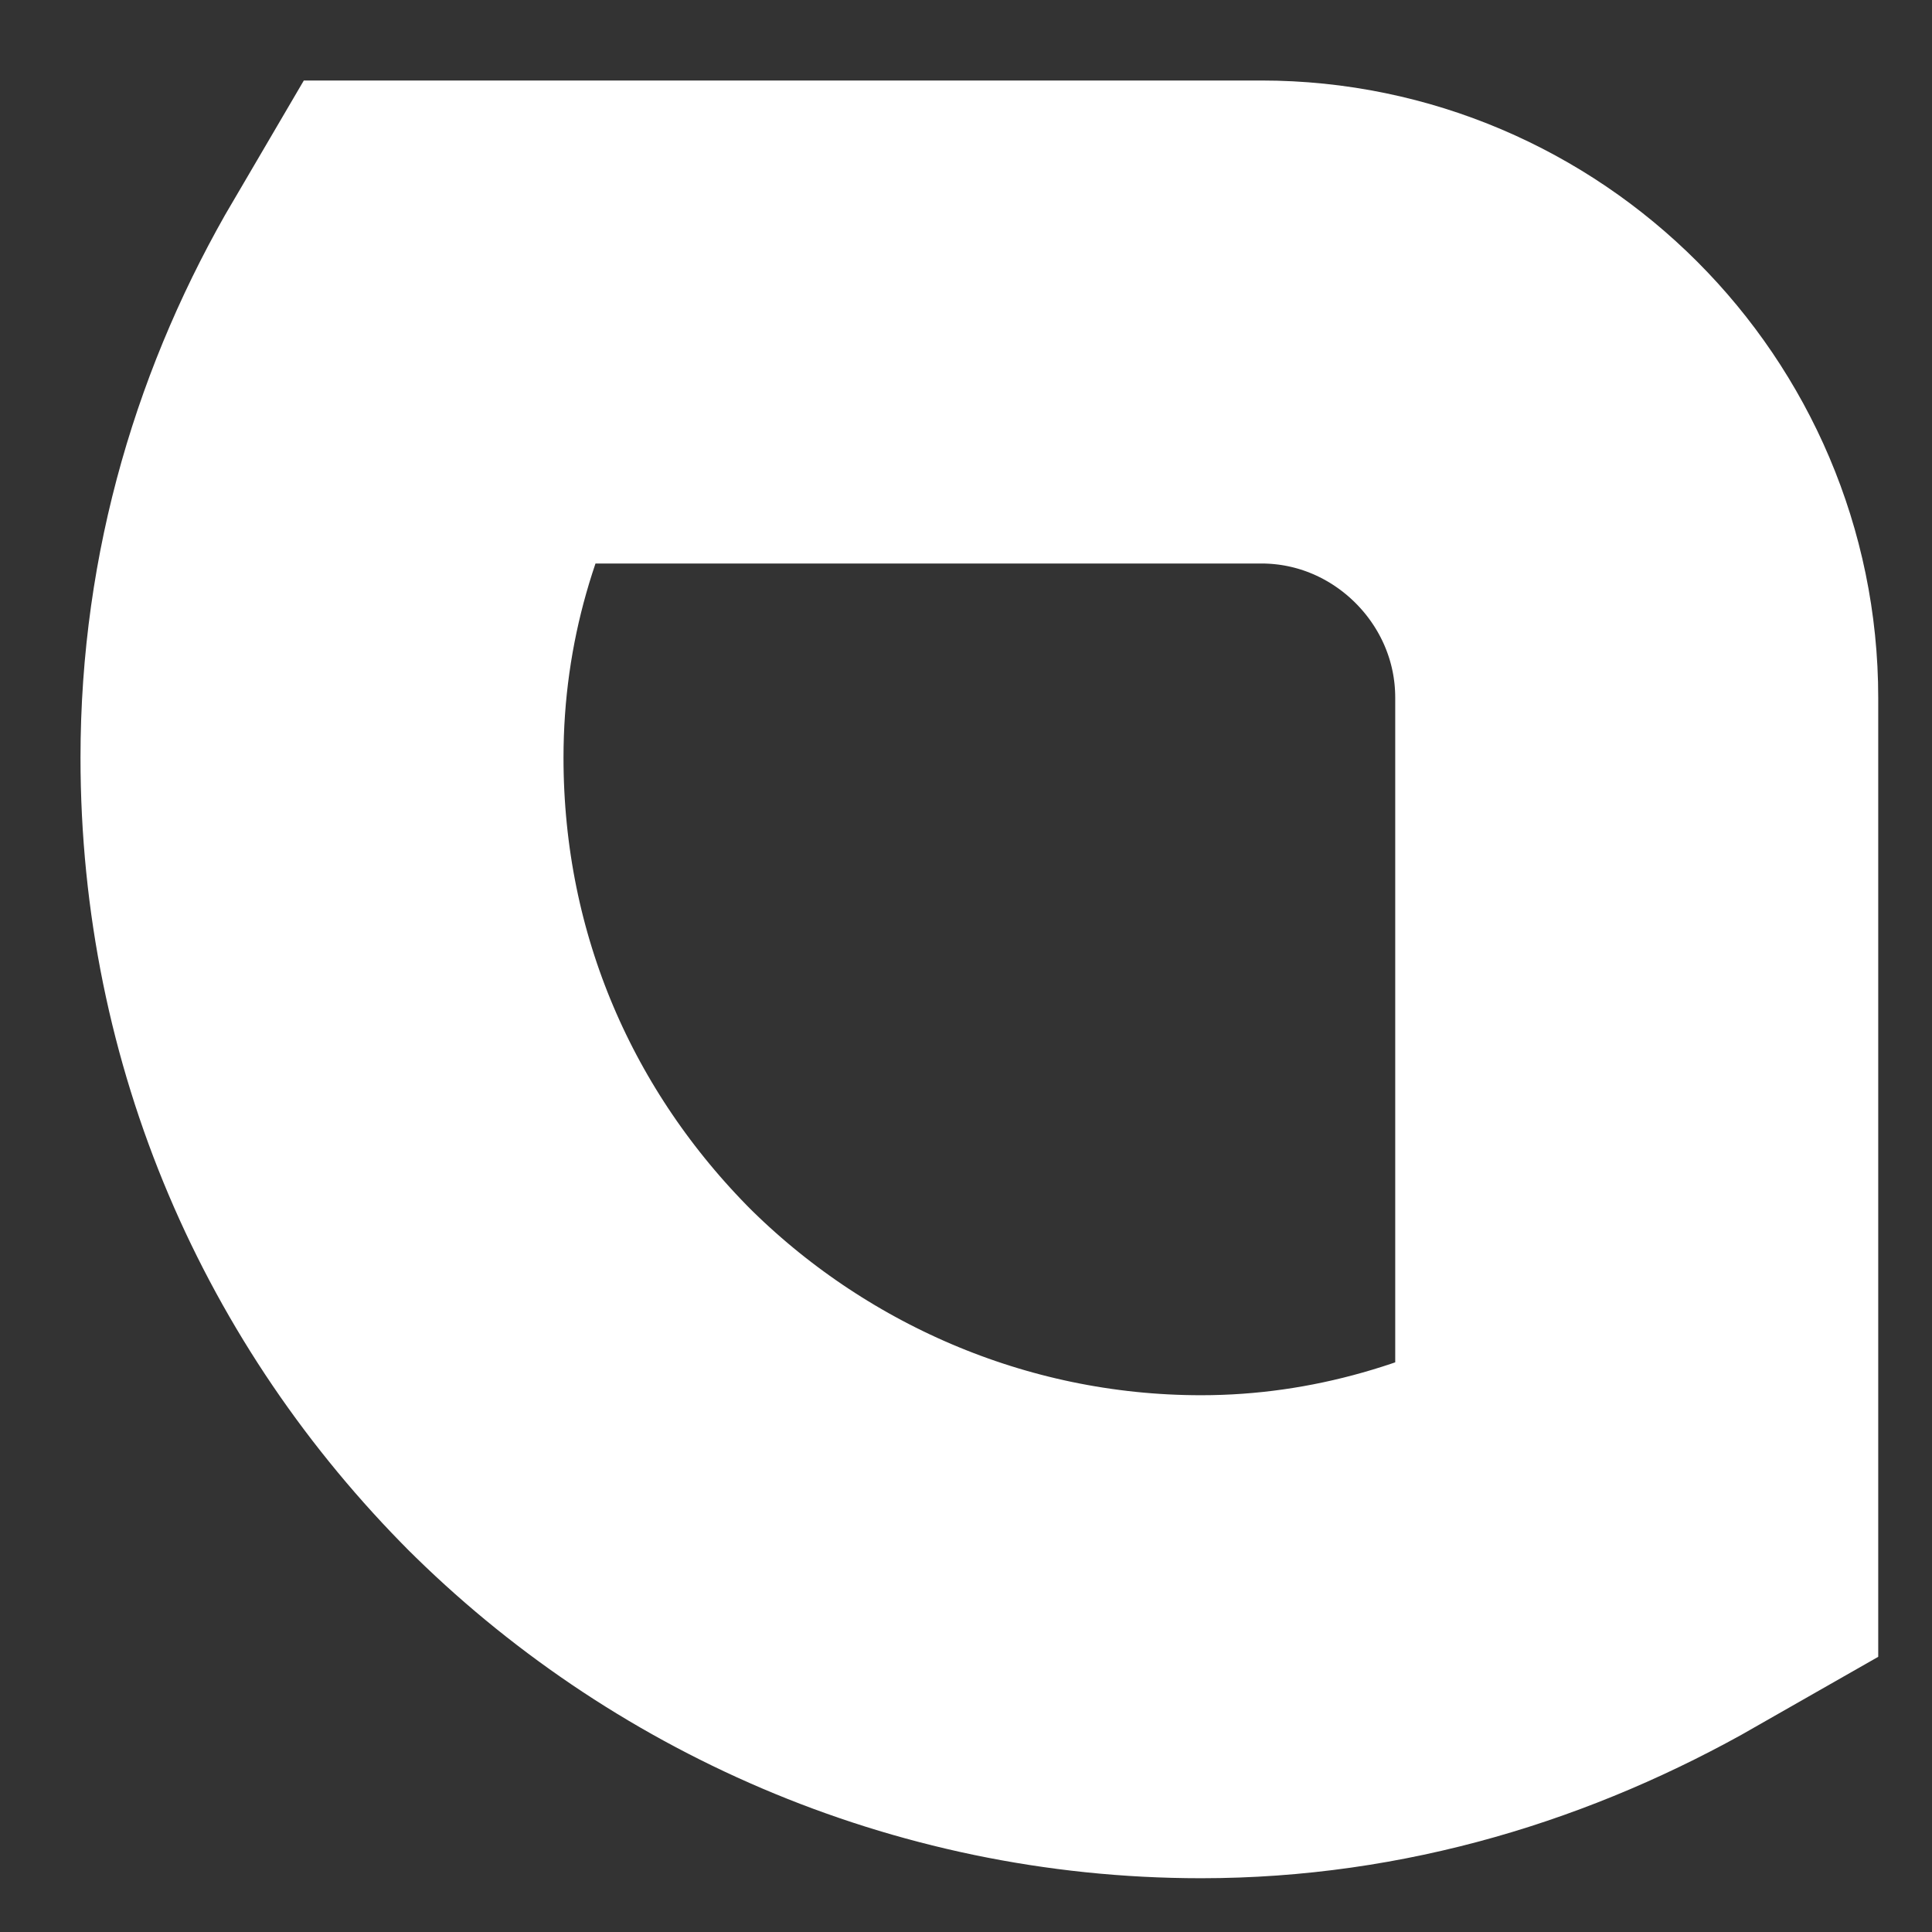 <?xml version="1.0" encoding="utf-8"?>
<svg xmlns="http://www.w3.org/2000/svg" fill="none" height="100%" overflow="visible" preserveAspectRatio="none" style="display: block;" viewBox="0 0 6 6" width="100%">
<rect x="0" y="0" width="6" height="6" fill="#333333" stroke="none"/>
<path d="M1.793 4.278C2.283 4.768 2.972 5.083 3.73 5.083C4.22 5.083 4.675 4.943 5.083 4.71V2.167C5.083 1.525 4.558 1 3.917 1H1.373C1.14 1.397 1 1.852 1 2.353C1 3.112 1.303 3.788 1.805 4.29L1.793 4.278Z" id="Vector" stroke="white" stroke-width="1.5"/>
</svg>